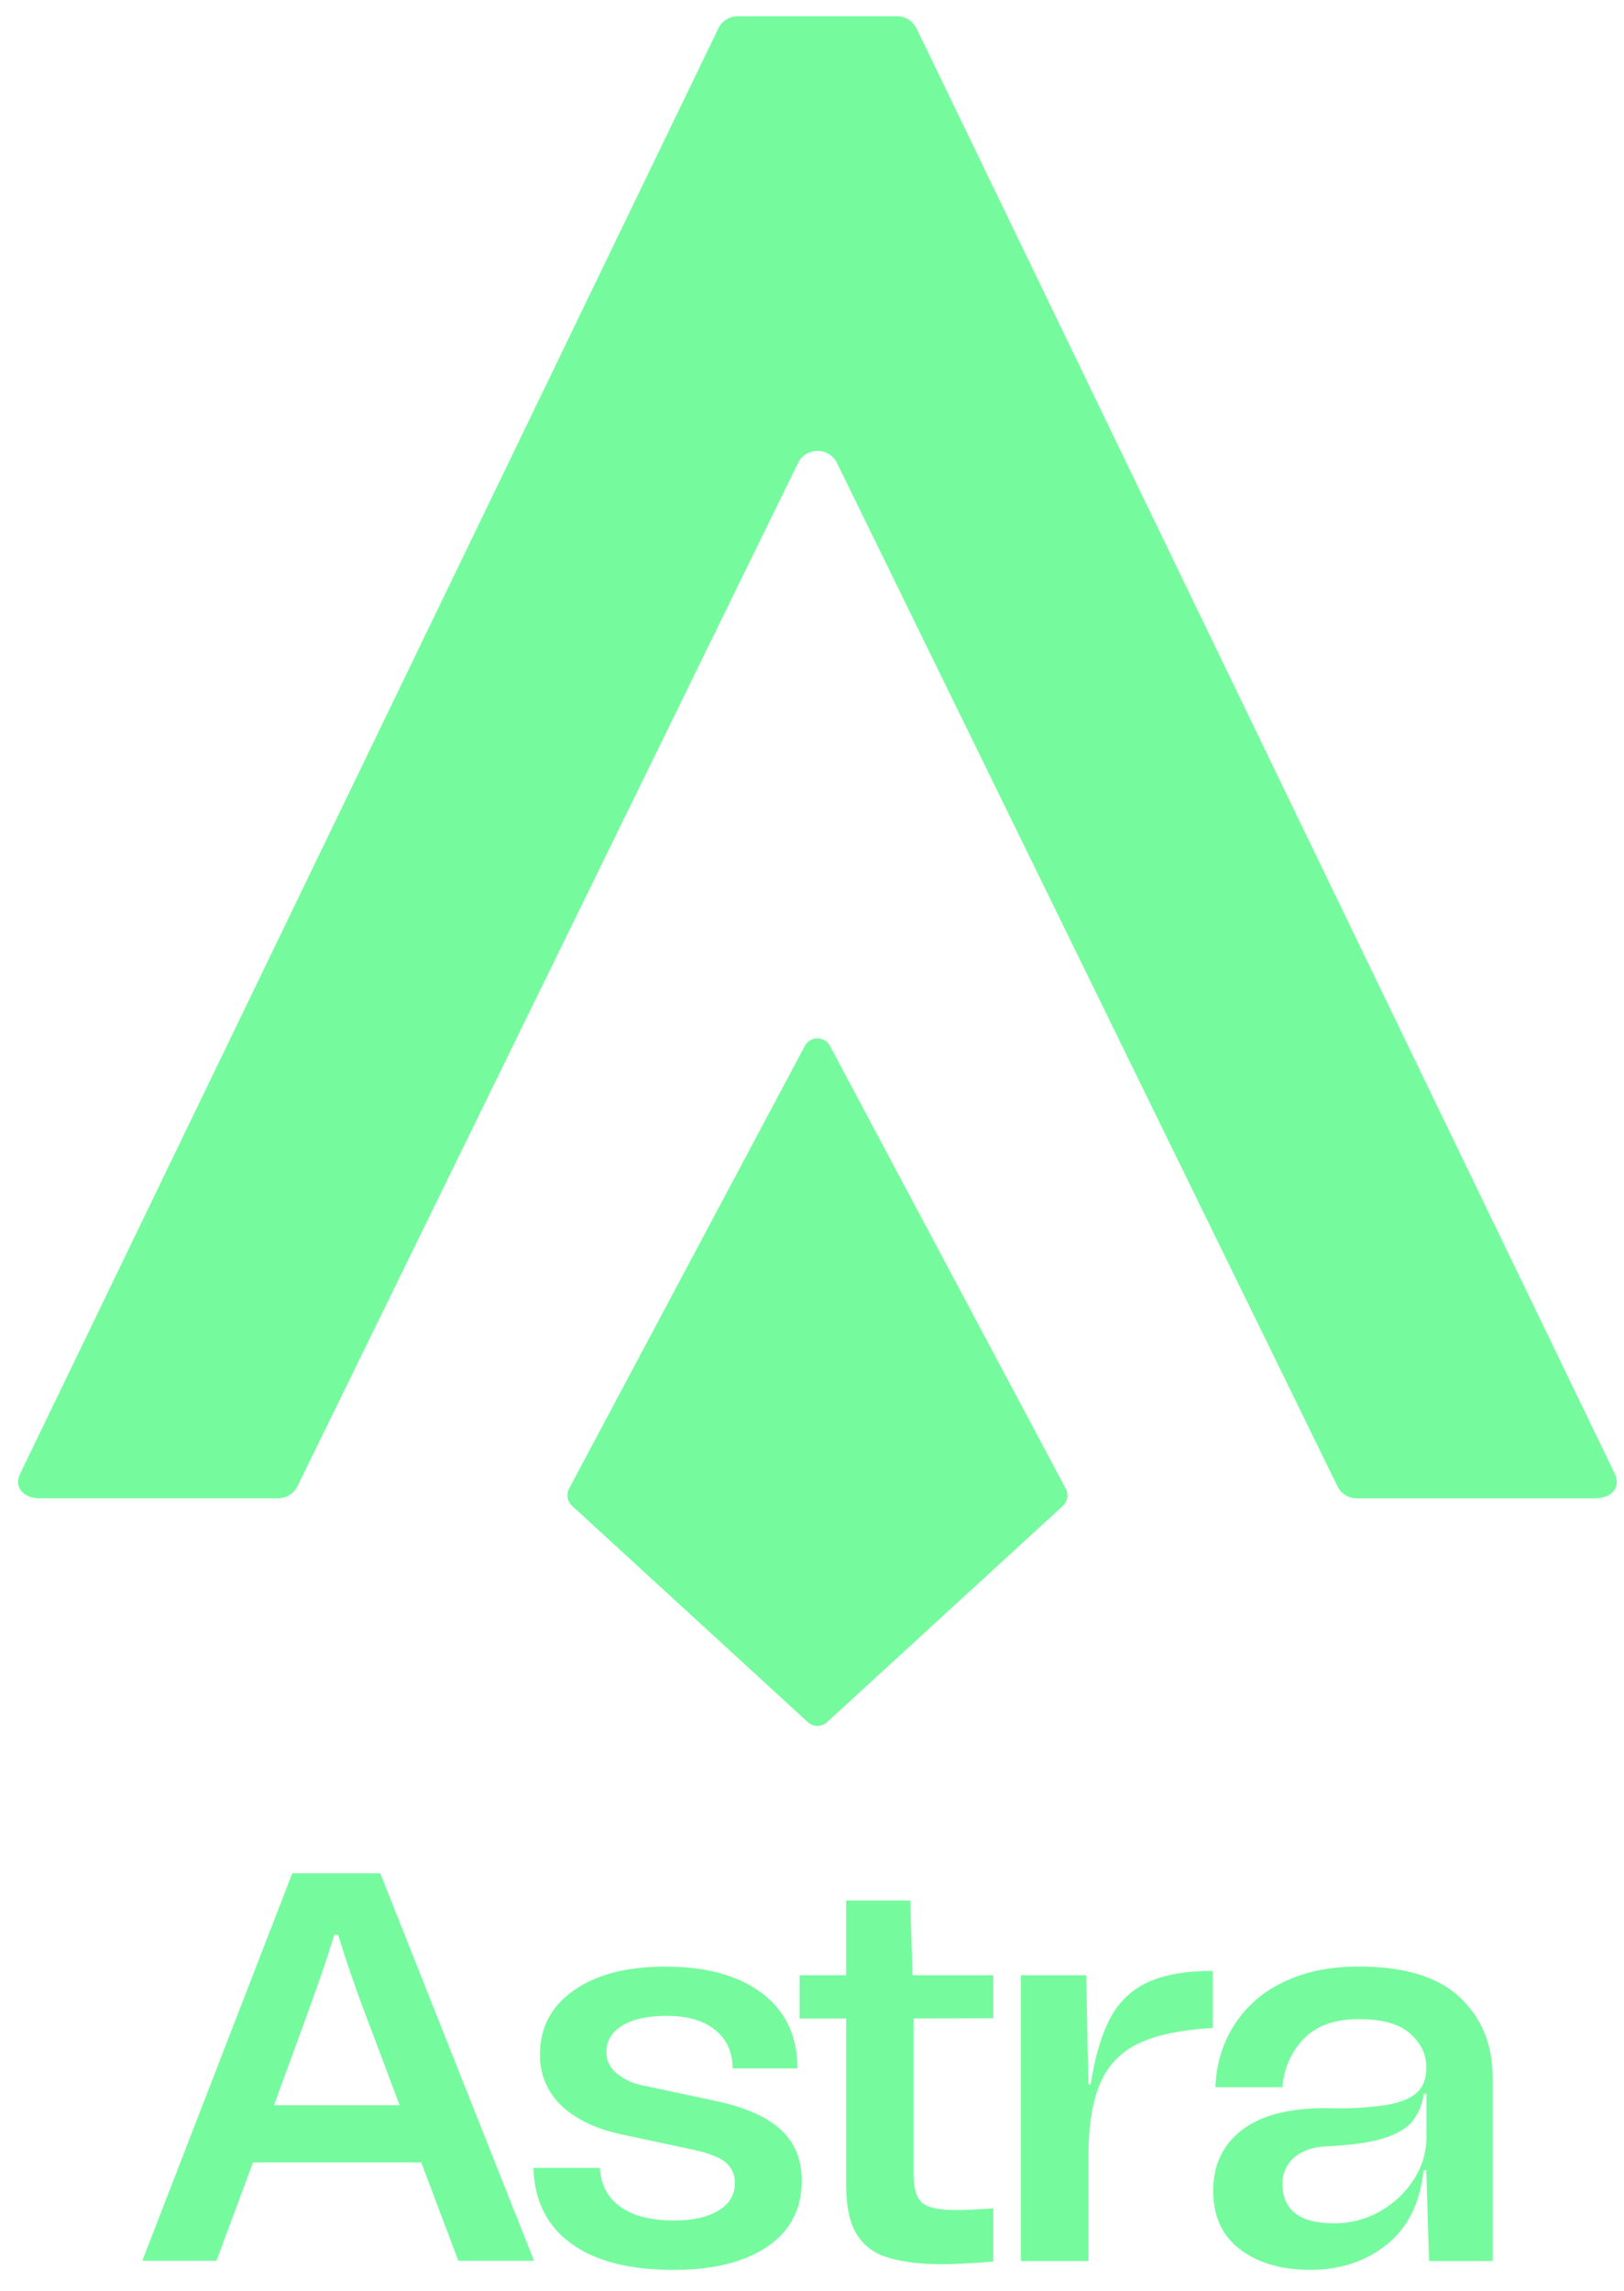 <svg width="56" height="79" viewBox="0 0 56 79" fill="none" xmlns="http://www.w3.org/2000/svg">
<path d="M24.771 0.977L0.701 50.806C0.458 51.302 0.819 51.67 1.372 51.67H9.586C9.726 51.67 9.863 51.63 9.981 51.556C10.1 51.482 10.195 51.377 10.257 51.251L27.518 15.966C27.58 15.841 27.675 15.735 27.794 15.661C27.913 15.587 28.05 15.548 28.189 15.548C28.329 15.548 28.466 15.587 28.585 15.661C28.704 15.735 28.799 15.841 28.861 15.966L46.117 51.252C46.179 51.378 46.275 51.483 46.393 51.557C46.512 51.631 46.649 51.671 46.789 51.671H55.004C55.556 51.671 55.918 51.303 55.675 50.807L31.604 0.978C31.542 0.853 31.447 0.747 31.328 0.673C31.209 0.599 31.072 0.56 30.933 0.56H25.442C25.302 0.559 25.165 0.598 25.046 0.672C24.928 0.745 24.832 0.851 24.771 0.977Z" fill="#75FB9E"/>
<path d="M27.752 36.07L19.621 51.339C19.571 51.436 19.554 51.546 19.573 51.653C19.592 51.76 19.646 51.857 19.727 51.93L27.857 59.389C27.947 59.472 28.065 59.518 28.188 59.518C28.31 59.518 28.428 59.472 28.519 59.389L36.65 51.93C36.73 51.857 36.783 51.759 36.801 51.652C36.819 51.545 36.802 51.435 36.751 51.339L28.62 36.07C28.579 35.99 28.517 35.924 28.44 35.877C28.363 35.831 28.276 35.807 28.186 35.807C28.097 35.807 28.009 35.831 27.932 35.877C27.856 35.924 27.793 35.99 27.752 36.07Z" fill="#75FB9E"/>
<path d="M15.804 77.963L14.525 74.57H8.724L7.464 77.963H4.906L10.078 64.602H13.113L18.415 77.963H15.804ZM13.781 72.6L12.826 70.061C12.332 68.776 11.943 67.662 11.66 66.721H11.526C11.272 67.561 10.89 68.668 10.381 70.042L9.447 72.6H13.781Z" fill="#75FB9E"/>
<path d="M18.393 74.761H20.682C20.72 75.346 20.959 75.794 21.398 76.106C21.837 76.418 22.451 76.574 23.24 76.574C23.889 76.574 24.401 76.459 24.776 76.23C25.152 76.001 25.339 75.69 25.339 75.295C25.346 75.16 25.322 75.026 25.27 74.902C25.217 74.778 25.136 74.668 25.034 74.579C24.83 74.407 24.48 74.264 23.984 74.15L21.503 73.62C20.584 73.429 19.874 73.098 19.375 72.627C19.128 72.399 18.933 72.121 18.803 71.812C18.673 71.502 18.611 71.168 18.621 70.833C18.621 69.914 19.009 69.182 19.787 68.638C20.565 68.094 21.608 67.82 22.917 67.817C24.355 67.817 25.478 68.126 26.286 68.743C27.094 69.36 27.498 70.222 27.498 71.329H25.261C25.261 70.769 25.061 70.327 24.66 70.003C24.259 69.678 23.702 69.516 22.989 69.516C22.34 69.516 21.832 69.627 21.462 69.85C21.093 70.073 20.909 70.381 20.909 70.776C20.91 70.911 20.941 71.044 20.998 71.165C21.056 71.287 21.14 71.395 21.243 71.482C21.514 71.709 21.84 71.86 22.188 71.921L24.784 72.474C25.751 72.691 26.47 73.018 26.941 73.457C27.411 73.896 27.647 74.479 27.647 75.204C27.647 76.171 27.256 76.925 26.473 77.466C25.69 78.007 24.605 78.277 23.218 78.277C21.704 78.277 20.53 77.975 19.697 77.37C18.863 76.766 18.429 75.896 18.393 74.761Z" fill="#75FB9E"/>
<path d="M31.504 69.608V74.991C31.504 75.475 31.603 75.799 31.8 75.964C31.997 76.13 32.376 76.213 32.936 76.213C33.318 76.213 33.757 76.193 34.253 76.155V77.988C33.489 78.051 32.872 78.083 32.401 78.083C31.624 78.07 31.003 77.984 30.54 77.824C30.104 77.689 29.736 77.392 29.51 76.995C29.287 76.601 29.176 76.047 29.176 75.335V69.608H27.573V68.115H29.176V65.539H31.39L31.466 68.115H34.253V69.6L31.504 69.608Z" fill="#75FB9E"/>
<path d="M38.298 69.57C38.584 69.029 39.043 68.599 39.602 68.349C40.162 68.094 40.9 67.967 41.816 67.967V69.933C40.76 69.996 39.929 70.165 39.325 70.439C38.74 70.691 38.267 71.146 37.993 71.721C37.71 72.3 37.558 73.092 37.535 74.097V77.972H35.202V68.115H37.454L37.531 71.876H37.607C37.763 70.899 37.993 70.13 38.298 69.57Z" fill="#75FB9E"/>
<path d="M45.806 72.7C46.469 72.723 47.133 72.687 47.791 72.594C48.274 72.511 48.628 72.37 48.851 72.17C49.075 71.97 49.186 71.677 49.185 71.292C49.185 70.846 48.997 70.458 48.622 70.125C48.247 69.793 47.658 69.628 46.856 69.629C46.042 69.629 45.415 69.849 44.976 70.288C44.53 70.742 44.263 71.341 44.222 71.977H41.912C41.93 71.239 42.14 70.518 42.523 69.887C42.928 69.235 43.511 68.712 44.202 68.379C44.94 68.004 45.824 67.816 46.853 67.816C48.431 67.816 49.596 68.172 50.346 68.885C51.097 69.597 51.472 70.52 51.472 71.652V77.97H49.277L49.182 74.84H49.087C48.972 75.96 48.552 76.812 47.827 77.397C47.102 77.983 46.218 78.275 45.176 78.275C44.186 78.275 43.381 78.04 42.761 77.569C42.141 77.099 41.832 76.423 41.834 75.544C41.834 74.653 42.169 73.953 42.837 73.444C43.505 72.935 44.494 72.687 45.806 72.7ZM45.977 76.67C46.55 76.678 47.114 76.532 47.609 76.246C48.08 75.978 48.477 75.598 48.764 75.139C49.038 74.715 49.185 74.222 49.188 73.717V72.204H49.093C49.051 72.561 48.909 72.898 48.682 73.177C48.47 73.419 48.133 73.61 47.671 73.75C47.209 73.89 46.556 73.979 45.715 74.017C45.256 74.042 44.894 74.17 44.627 74.399C44.493 74.514 44.388 74.658 44.319 74.82C44.249 74.982 44.218 75.158 44.226 75.334C44.226 75.767 44.372 76.097 44.665 76.326C44.957 76.556 45.395 76.67 45.977 76.67Z" fill="#75FB9E"/>
</svg>
